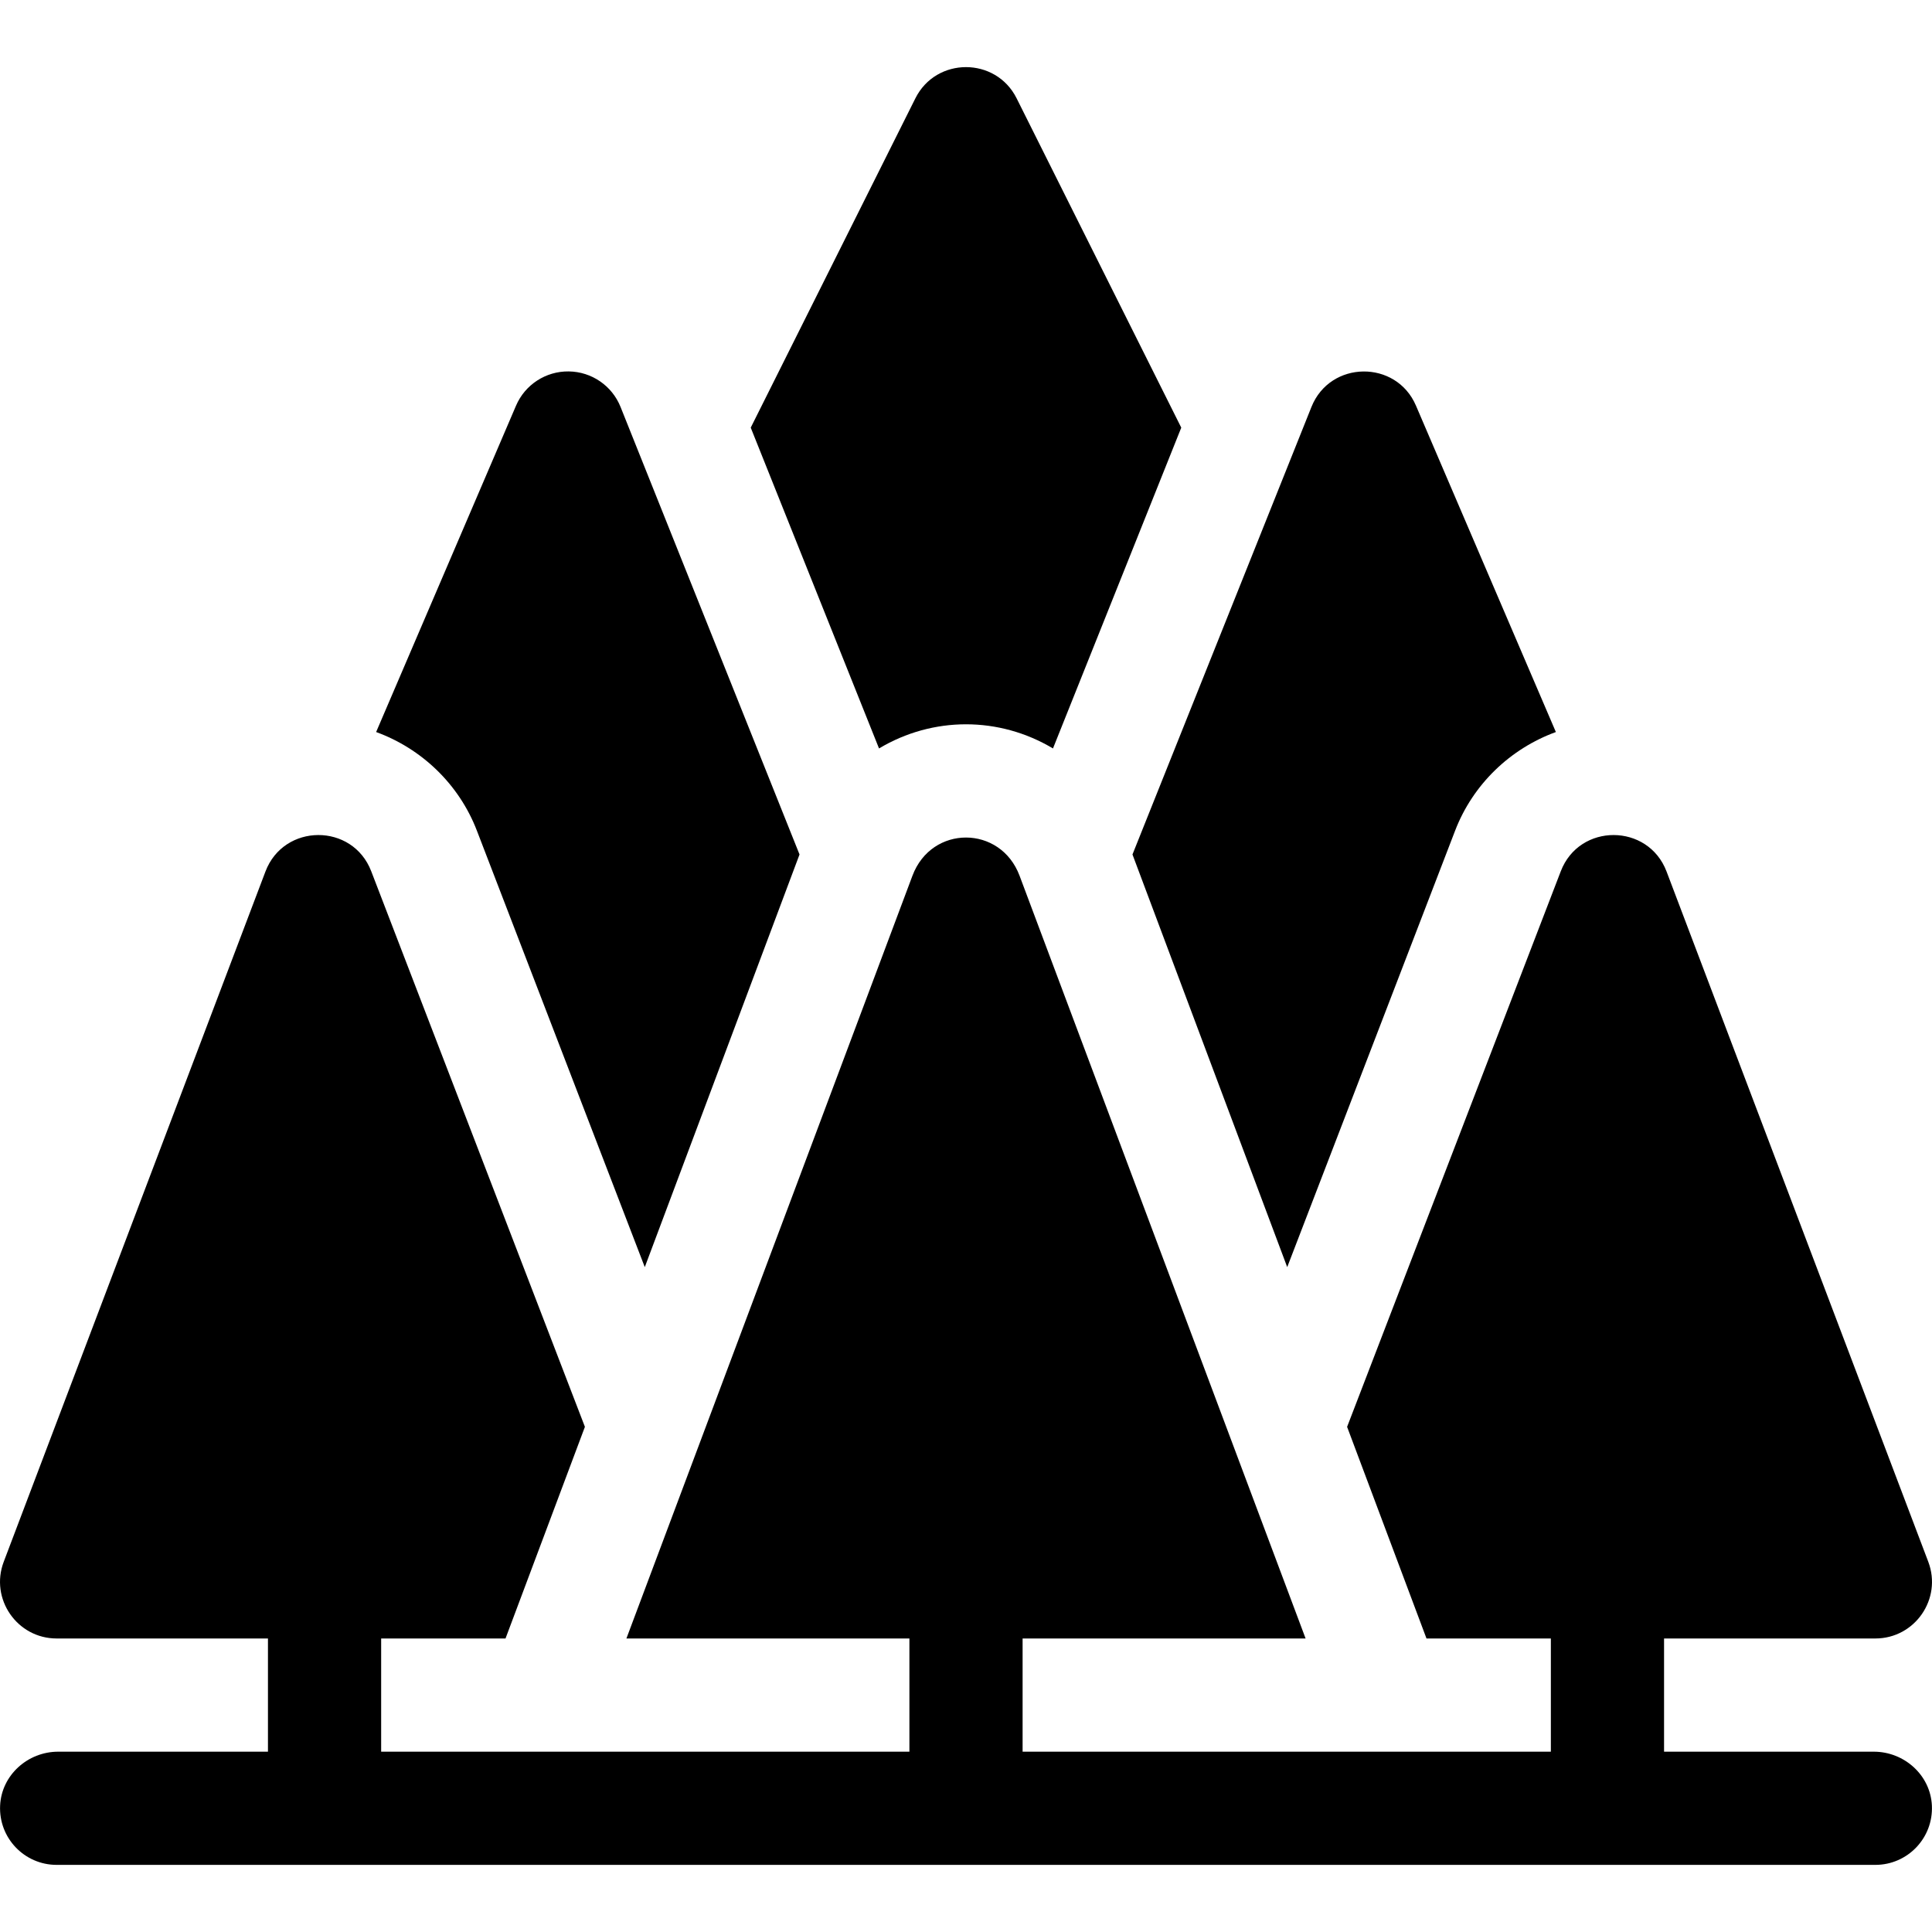 <svg id="Capa_1" enable-background="new 0 0 512.026 512.026" height="512" viewBox="0 0 512.026 512.026" width="512" xmlns="http://www.w3.org/2000/svg"><g><path d="m497.013 494.236c8.525 0 15.389-7.111 14.983-15.725-.38-8.068-7.33-14.275-15.407-14.275h-55.576v-30h56c10.49 0 17.74-10.51 14.03-20.32l-69.37-182.95c-4.871-12.828-23.098-12.91-28.03-.06-34.65 90.09-49.93 129.79-56.63 147.24l21.04 56.09h32.96v30h-140v-30h75l-75.804-202.145c-5.053-13.475-23.32-13.523-28.391 0l-75.804 202.145h75v30h-140v-30h32.96l21.04-56.09c-6.7-17.45-21.98-57.15-56.63-147.24-4.934-12.856-23.16-12.766-28.03.06l-69.37 182.95c-3.71 9.81 3.54 20.32 14.03 20.32h56v30h-55.577c-8.077 0-15.027 6.207-15.407 14.275-.406 8.614 6.458 15.725 14.983 15.725z"/><path d="m279.063 198.356 34-85.02-43.63-87.27c-5.516-11.033-21.322-11.037-26.84 0l-43.63 87.27 34 85.02c14.266-8.53 31.83-8.533 46.1 0z"/><path d="m341.143 335.816c.066-.171 44.443-115.532 44.5-115.68 4.73-12.31 14.67-21.75 26.7-26.13l-37.07-86.48c-5.228-12.257-22.764-12.047-27.71.33l-47.43 118.6z"/><path d="m170.883 335.816c-.066-.171-44.443-115.532-44.5-115.68-4.73-12.31-14.67-21.75-26.7-26.13l37.07-86.48c2.38-5.58 7.9-9.17 13.97-9.09 6.06.07 11.49 3.79 13.74 9.42l47.43 118.6z"/></g></svg>